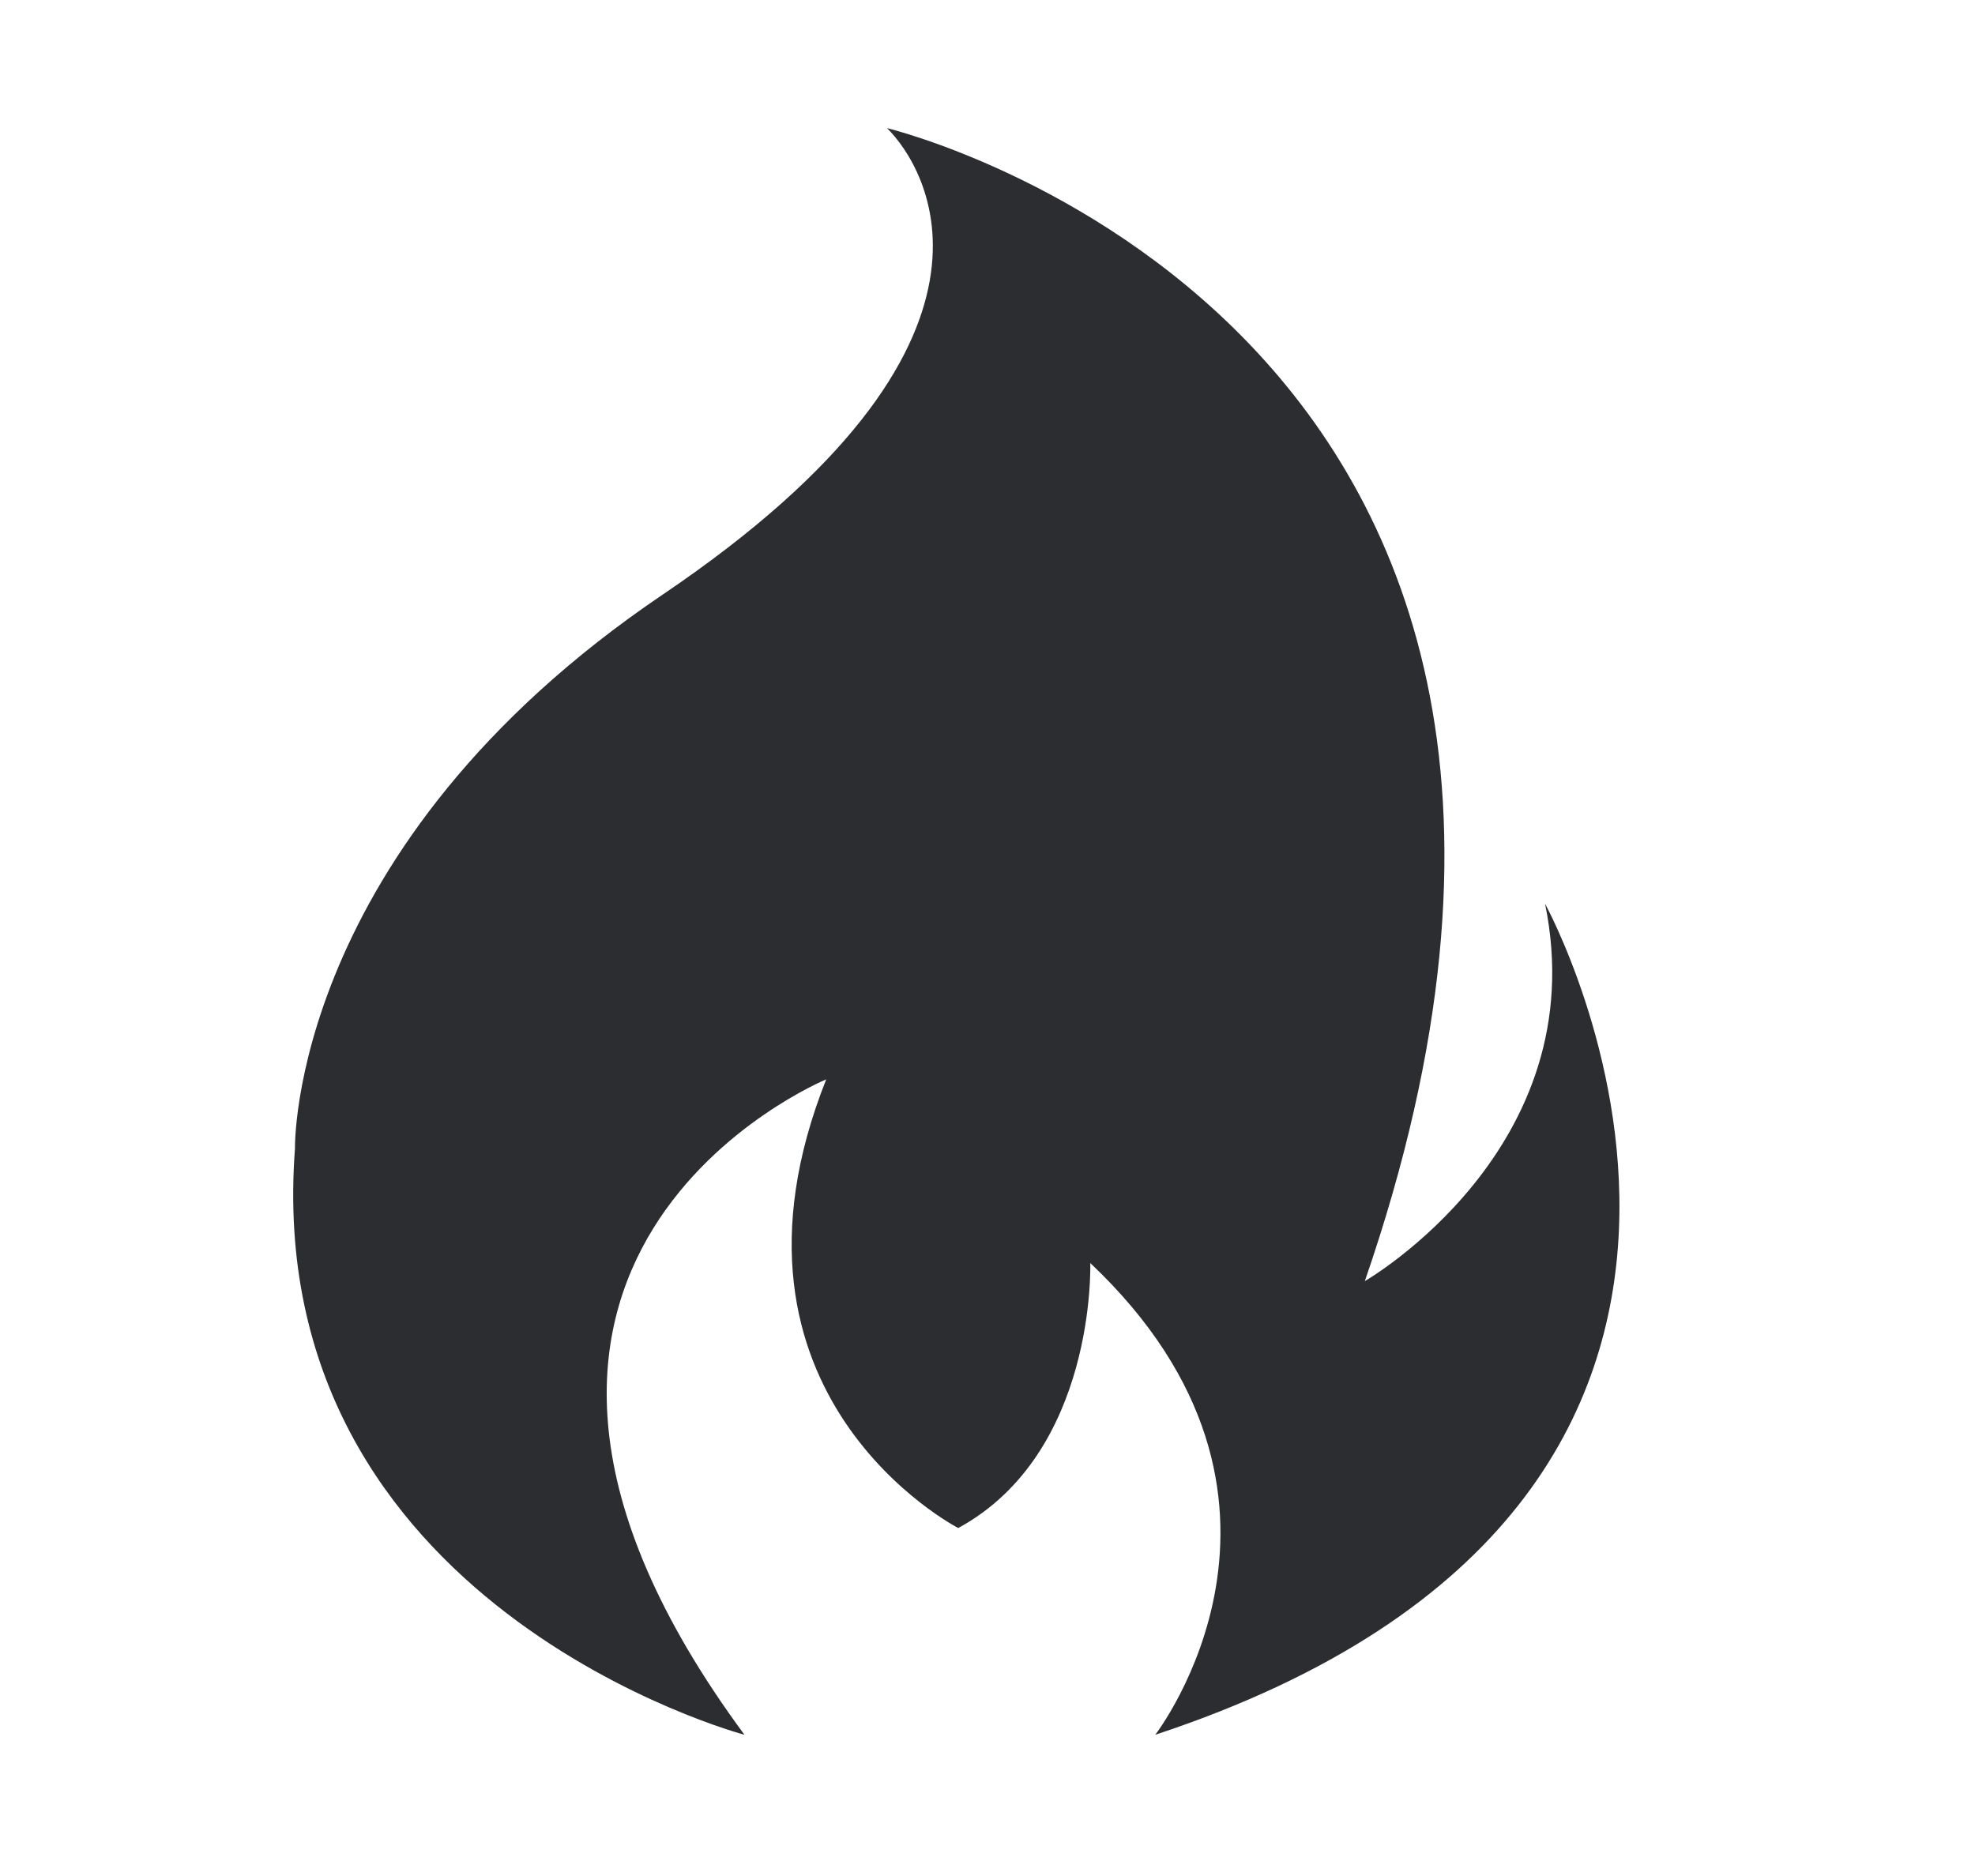 <?xml version="1.0" encoding="utf-8"?>
<!-- Generator: Adobe Illustrator 17.0.0, SVG Export Plug-In . SVG Version: 6.00 Build 0)  -->
<!DOCTYPE svg PUBLIC "-//W3C//DTD SVG 1.1//EN" "http://www.w3.org/Graphics/SVG/1.1/DTD/svg11.dtd">
<svg version="1.1" id="图层_1" xmlns="http://www.w3.org/2000/svg" xmlns:xlink="http://www.w3.org/1999/xlink" x="0px" y="0px"
	 width="80px" height="76px" viewBox="0 0 80 76" enable-background="new 0 0 80 76" xml:space="preserve">
<path fill="#2B2D30" d="M35.93,5.191c0,0,32.767,7.836,19.354,46.709c0,0,9.338-5.367,7.3-15.289c0,0,13.242,24.072-15.789,33.668
	c0,0,7.428-9.596-2.632-19.111c0,0,0.255,7.685-5.348,10.735c0,0-10.441-5.367-5.348-18.176c0,0-17.572,7.238-3.311,26.552
	c0,0-19.609-5.205-18.208-23.747c0,0-0.255-12.199,14.898-22.446S37.5,6.736,35.93,5.191z"/>
</svg>
